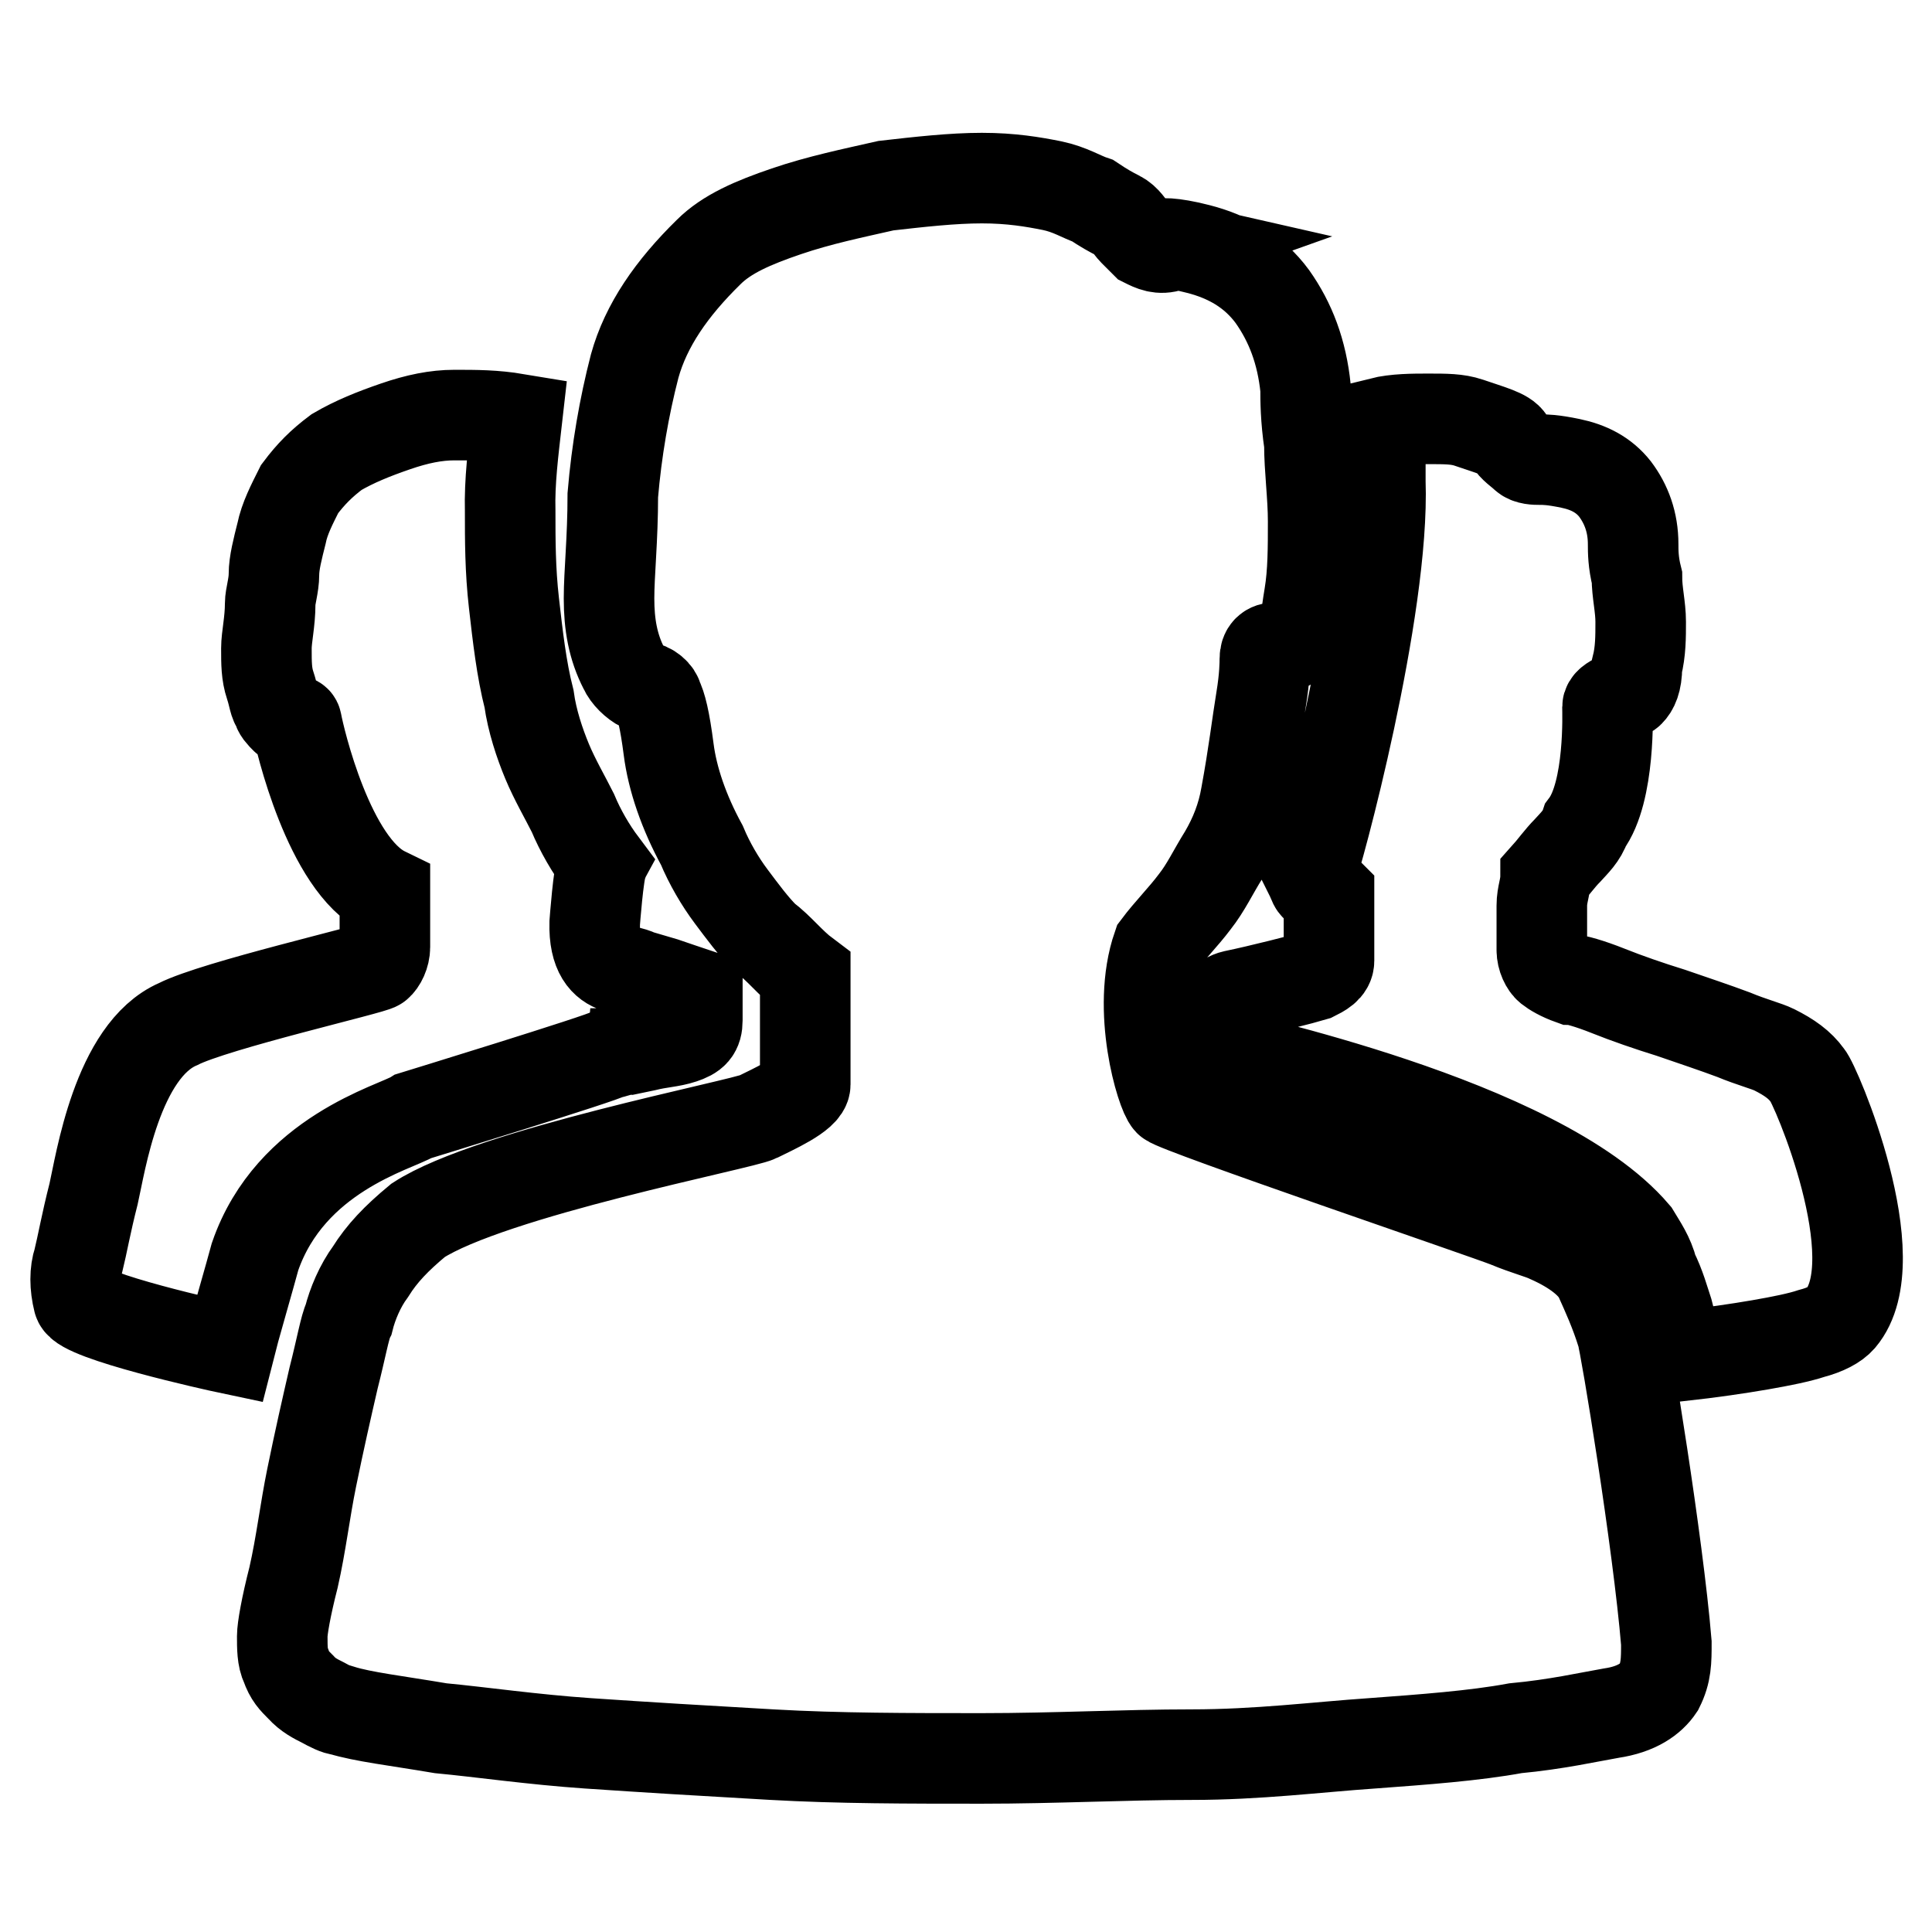 <?xml version="1.0" encoding="utf-8"?>
<!-- Svg Vector Icons : http://www.onlinewebfonts.com/icon -->
<!DOCTYPE svg PUBLIC "-//W3C//DTD SVG 1.1//EN" "http://www.w3.org/Graphics/SVG/1.1/DTD/svg11.dtd">
<svg version="1.1" xmlns="http://www.w3.org/2000/svg" xmlns:xlink="http://www.w3.org/1999/xlink" x="0px" y="0px" viewBox="0 0 256 256" enable-background="new 0 0 256 256" xml:space="preserve">
<g> <path stroke-width="12" fill-opacity="0" stroke="#000000"  d="M158.8,33c3.9,1,7.3,2.9,9.8,6.3c2.4,3.4,3.9,7.3,4.4,12.2c0,1.5,0,3.9,0.5,7.3c0,3.4,0.5,6.8,0.5,10.3 s0,6.8-0.5,9.8c-0.5,2.9-0.5,4.9-1.5,5.4c-1,1-2,2-2.9,1.5c-1,0-1.5,0.5-1.5,1.5c0,0.5,0,2.4-0.5,5.4s-1,7.3-2,12.7 c-0.5,2.9-1.5,5.4-2.9,7.8c-1.5,2.4-2.4,4.4-3.9,6.3c-1.5,2-3.4,3.9-4.9,5.9c-2.9,8.4,0.5,19.5,1.5,20.5s42.5,15.1,44.9,16.1 c2.4,1,4.4,1.5,5.4,2c3.4,1.5,5.9,3.4,6.8,5.4s2,4.4,2.9,7.3c0.5,1.5,4.8,27.7,5.9,41c0,2.4,0,3.9-1,5.9c-1,1.5-2.9,2.9-6.3,3.4 c-2.9,0.5-7.3,1.5-12.7,2c-5.4,1-12.2,1.5-19,2c-7.3,0.5-15.1,1.5-23.9,1.5c-8.8,0-18.1,0.5-27.8,0.5s-19,0-27.8-0.5 c-8.8-0.5-17.1-1-24.4-1.5c-7.3-0.5-14.2-1.5-19.5-2c-5.9-1-10.3-1.5-13.2-2.4c-0.5,0-1.5-0.5-2.4-1c-1-0.5-2-1-2.9-2 c-1-1-1.5-1.5-2-2.9c-0.5-1-0.5-2.4-0.5-3.9c0-1,0.5-3.9,1.5-7.8c1-4.4,1.5-8.8,2.4-13.2c1-4.9,2-9.3,2.9-13.2c1-3.9,1.5-6.8,2-7.8 c0.5-2,1.5-4.4,2.9-6.3c1.5-2.4,3.4-4.4,6.3-6.8c9.7-6.3,43-12.7,45-13.7c2-1,6.3-2.9,6.3-4.3v-14.6c-2-1.5-3.4-3.4-5.4-4.9 c-1.5-1.5-2.9-3.4-4.4-5.4c-1.5-2-2.9-4.4-3.9-6.8c-2.4-4.4-3.9-8.8-4.4-12.7s-1-5.9-1.5-6.8c0-0.5-1-1.5-2-1.5 c-1-0.5-2-1.5-2.4-2.4c-1.5-2.9-2-5.9-2-9.3c0-3.4,0.5-7.8,0.5-13.7c0.5-5.9,1.5-11.7,2.9-17.1c1.5-5.4,4.9-10.3,9.8-15.1 c2.4-2.4,5.9-3.9,10.3-5.4s8.8-2.4,13.2-3.4c4.4-0.5,8.8-1,12.7-1c3.9,0,6.8,0.5,9.3,1c2.4,0.5,3.9,1.5,5.4,2c1.5,1,2.4,1.5,3.4,2 c1,0.5,1.5,1.5,2,2c0.5,0.5,1,1,1.5,1.5c1,0.5,2,1,3.4,0.5C152.9,32.1,155.4,32.1,158.8,33L158.8,33L158.8,33z M208.1,61.4 c2.4,0.5,4.4,1.5,5.9,3.4c1.5,2,2.4,4.4,2.4,7.3c0,1,0,2.4,0.5,4.4c0,2,0.5,3.9,0.5,5.9s0,3.9-0.5,5.9c0,2-0.5,2.9-1,3.4 s-2.9,1-2.9,2c0,0.5,0.4,11.2-2.9,15.6c-0.5,1.5-1.5,2.4-2.4,3.4c-1,1-2,2.4-2.9,3.4c0,1.5-0.5,2.4-0.5,3.9v5.9c0,1,0.5,2,1,2.4 s1.5,1,2.9,1.5c0.5,0,2.4,0.5,4.9,1.5s5.4,2,8.3,2.9c2.9,1,5.9,2,8.3,2.9c2.4,1,4.4,1.5,5.4,2c2,1,3.4,2,4.4,3.4 c1,1,11,24.4,4.4,32.2c-0.7,0.8-2,1.5-3.9,2c-1.5,0.5-3.9,1-6.8,1.5c-2.9,0.5-6.3,1-10.7,1.5c-0.5-2-1-3.9-1.5-5.9 c-0.5-1.5-1-3.4-2-5.4c-0.5-2-1.5-3.4-2.4-4.9c-12.8-15-54.2-23.4-54.7-23.9c-0.3-0.3-0.8-2.9-0.7-5c0.1-1.3,1-2.4,2.3-2.7 c3.4-0.7,9.3-2.2,10.6-2.6c1-0.5,2-1,2-2v-8.8l-0.5-0.5l-1-0.5c-0.5,0-0.5-0.5-1-1.5c1-2.4,9.9-35.3,9.3-52.2V56 c2-0.5,4.4-0.5,6.3-0.5c2.4,0,3.9,0,5.4,0.5c2.9,1,4.9,1.5,5.4,2.4s1.5,1.5,2,2c0.5,0.5,1.5,0.5,2,0.5 C204.7,60.9,205.7,60.9,208.1,61.4L208.1,61.4L208.1,61.4z M68.5,55.5C65.5,55,63.1,55,60.2,55c-2.4,0-4.9,0.5-7.8,1.5 s-5.4,2-7.8,3.4c-2,1.5-3.4,2.9-4.9,4.9c-1,2-2,3.9-2.4,5.9c-0.5,2-1,3.9-1,5.4c0,1.5-0.5,2.9-0.5,3.9c0,2.4-0.5,4.4-0.5,5.9 c0,2,0,3.4,0.5,4.9s0.5,2.4,1,2.9c0,0.5,0.5,1,1,1.5c0.5,0.5,1.4,0,1.5,0.5c0.4,2.2,4.3,18.9,11.7,22.5v7.3c0,1-0.5,2-1,2.4 c-0.5,0.5-21.5,5.3-26.4,7.8c-8.1,3.5-10.3,18.6-11.2,22.5c-1,3.9-1.5,6.8-2,8.8c-0.5,1.5-0.5,3.4,0,5.4s18.1,5.9,20,6.3 c0.5-2,2.9-10.3,3.4-12.2c4.7-13.6,18.6-17.1,21-18.6c0,0,25.4-7.8,25.9-8.3c0.5,0,1.5-0.5,2.4-0.5l2.4-0.5c2-0.5,3.4-0.5,4.9-1 c1.5-0.5,2-1,2-2.4c0-0.5,0-1.5,0-1.5v-1v-1c-1.5-0.5-2.9-1-4.4-1.5l-3.4-1c-1-0.5-2-0.5-2.9-1c-1.5-0.5-3-1.8-2.9-5.9 c0,0,0.5-6.8,1-7.8c-1.5-2-2.9-4.4-3.9-6.8c-1-2-2.4-4.4-3.4-6.8c-1-2.4-2-5.4-2.4-8.3c-1-3.9-1.5-8.3-2-12.7 c-0.5-4.4-0.5-8.3-0.5-12.2C67.5,63.8,68,59.9,68.5,55.5L68.5,55.5L68.5,55.5z"/></g>
</svg>